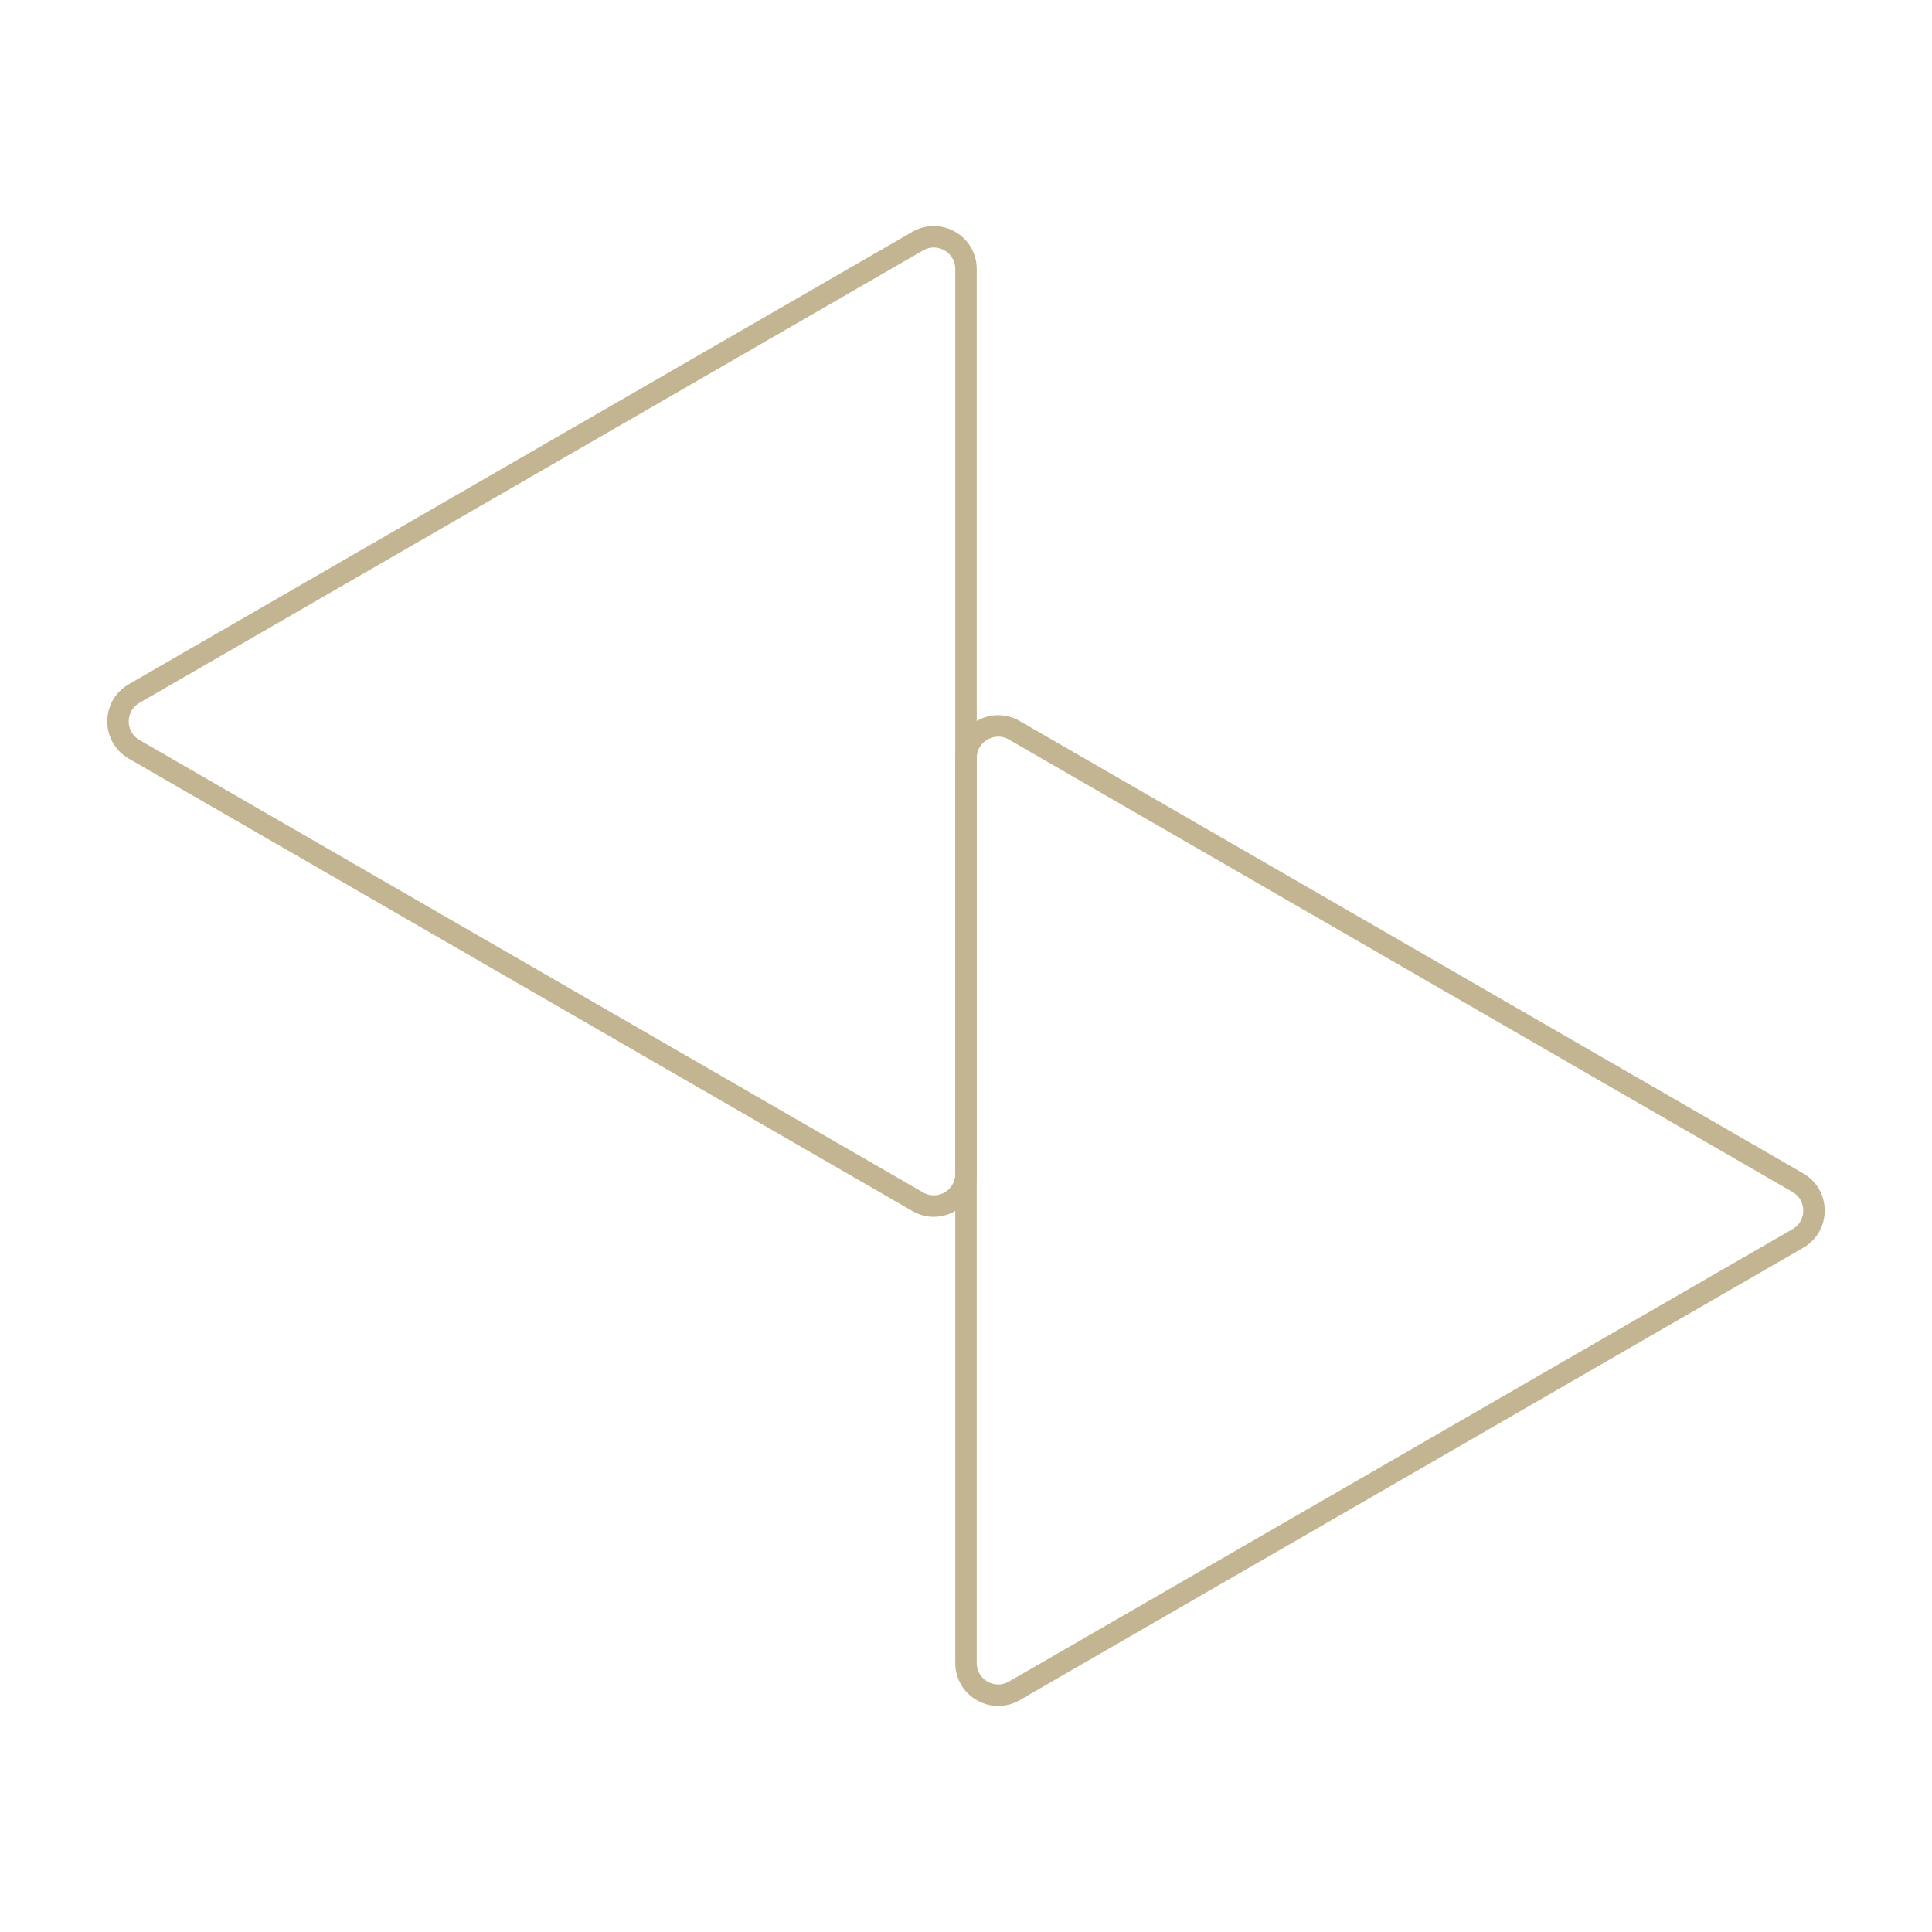 <?xml version="1.0" encoding="utf-8"?>
<!-- Generator: Adobe Illustrator 27.0.0, SVG Export Plug-In . SVG Version: 6.00 Build 0)  -->
<svg version="1.1" id="图层_1" xmlns="http://www.w3.org/2000/svg" xmlns:xlink="http://www.w3.org/1999/xlink" x="0px" y="0px"
	 viewBox="0 0 360 360" style="enable-background:new 0 0 360 360;" xml:space="preserve">
<style type="text/css">
	.st0{fill:none;stroke:#C3B591;stroke-width:4;stroke-miterlimit:10;}
</style>
<path class="st0" d="M24.99,139.624L171,223.923c4,2.309,9-0.577,9-5.196V50.129c0-4.619-5-7.506-9-5.196
	L24.99,129.232C20.99,131.541,20.99,137.315,24.99,139.624z"/>
<path class="st0" d="M335.01,230.768L189,315.067c-4,2.309-9-0.577-9-5.196V141.273c0-4.619,5-7.506,9-5.196
	l146.01,84.299C339.01,222.685,339.01,228.459,335.01,230.768z"/>
</svg>
